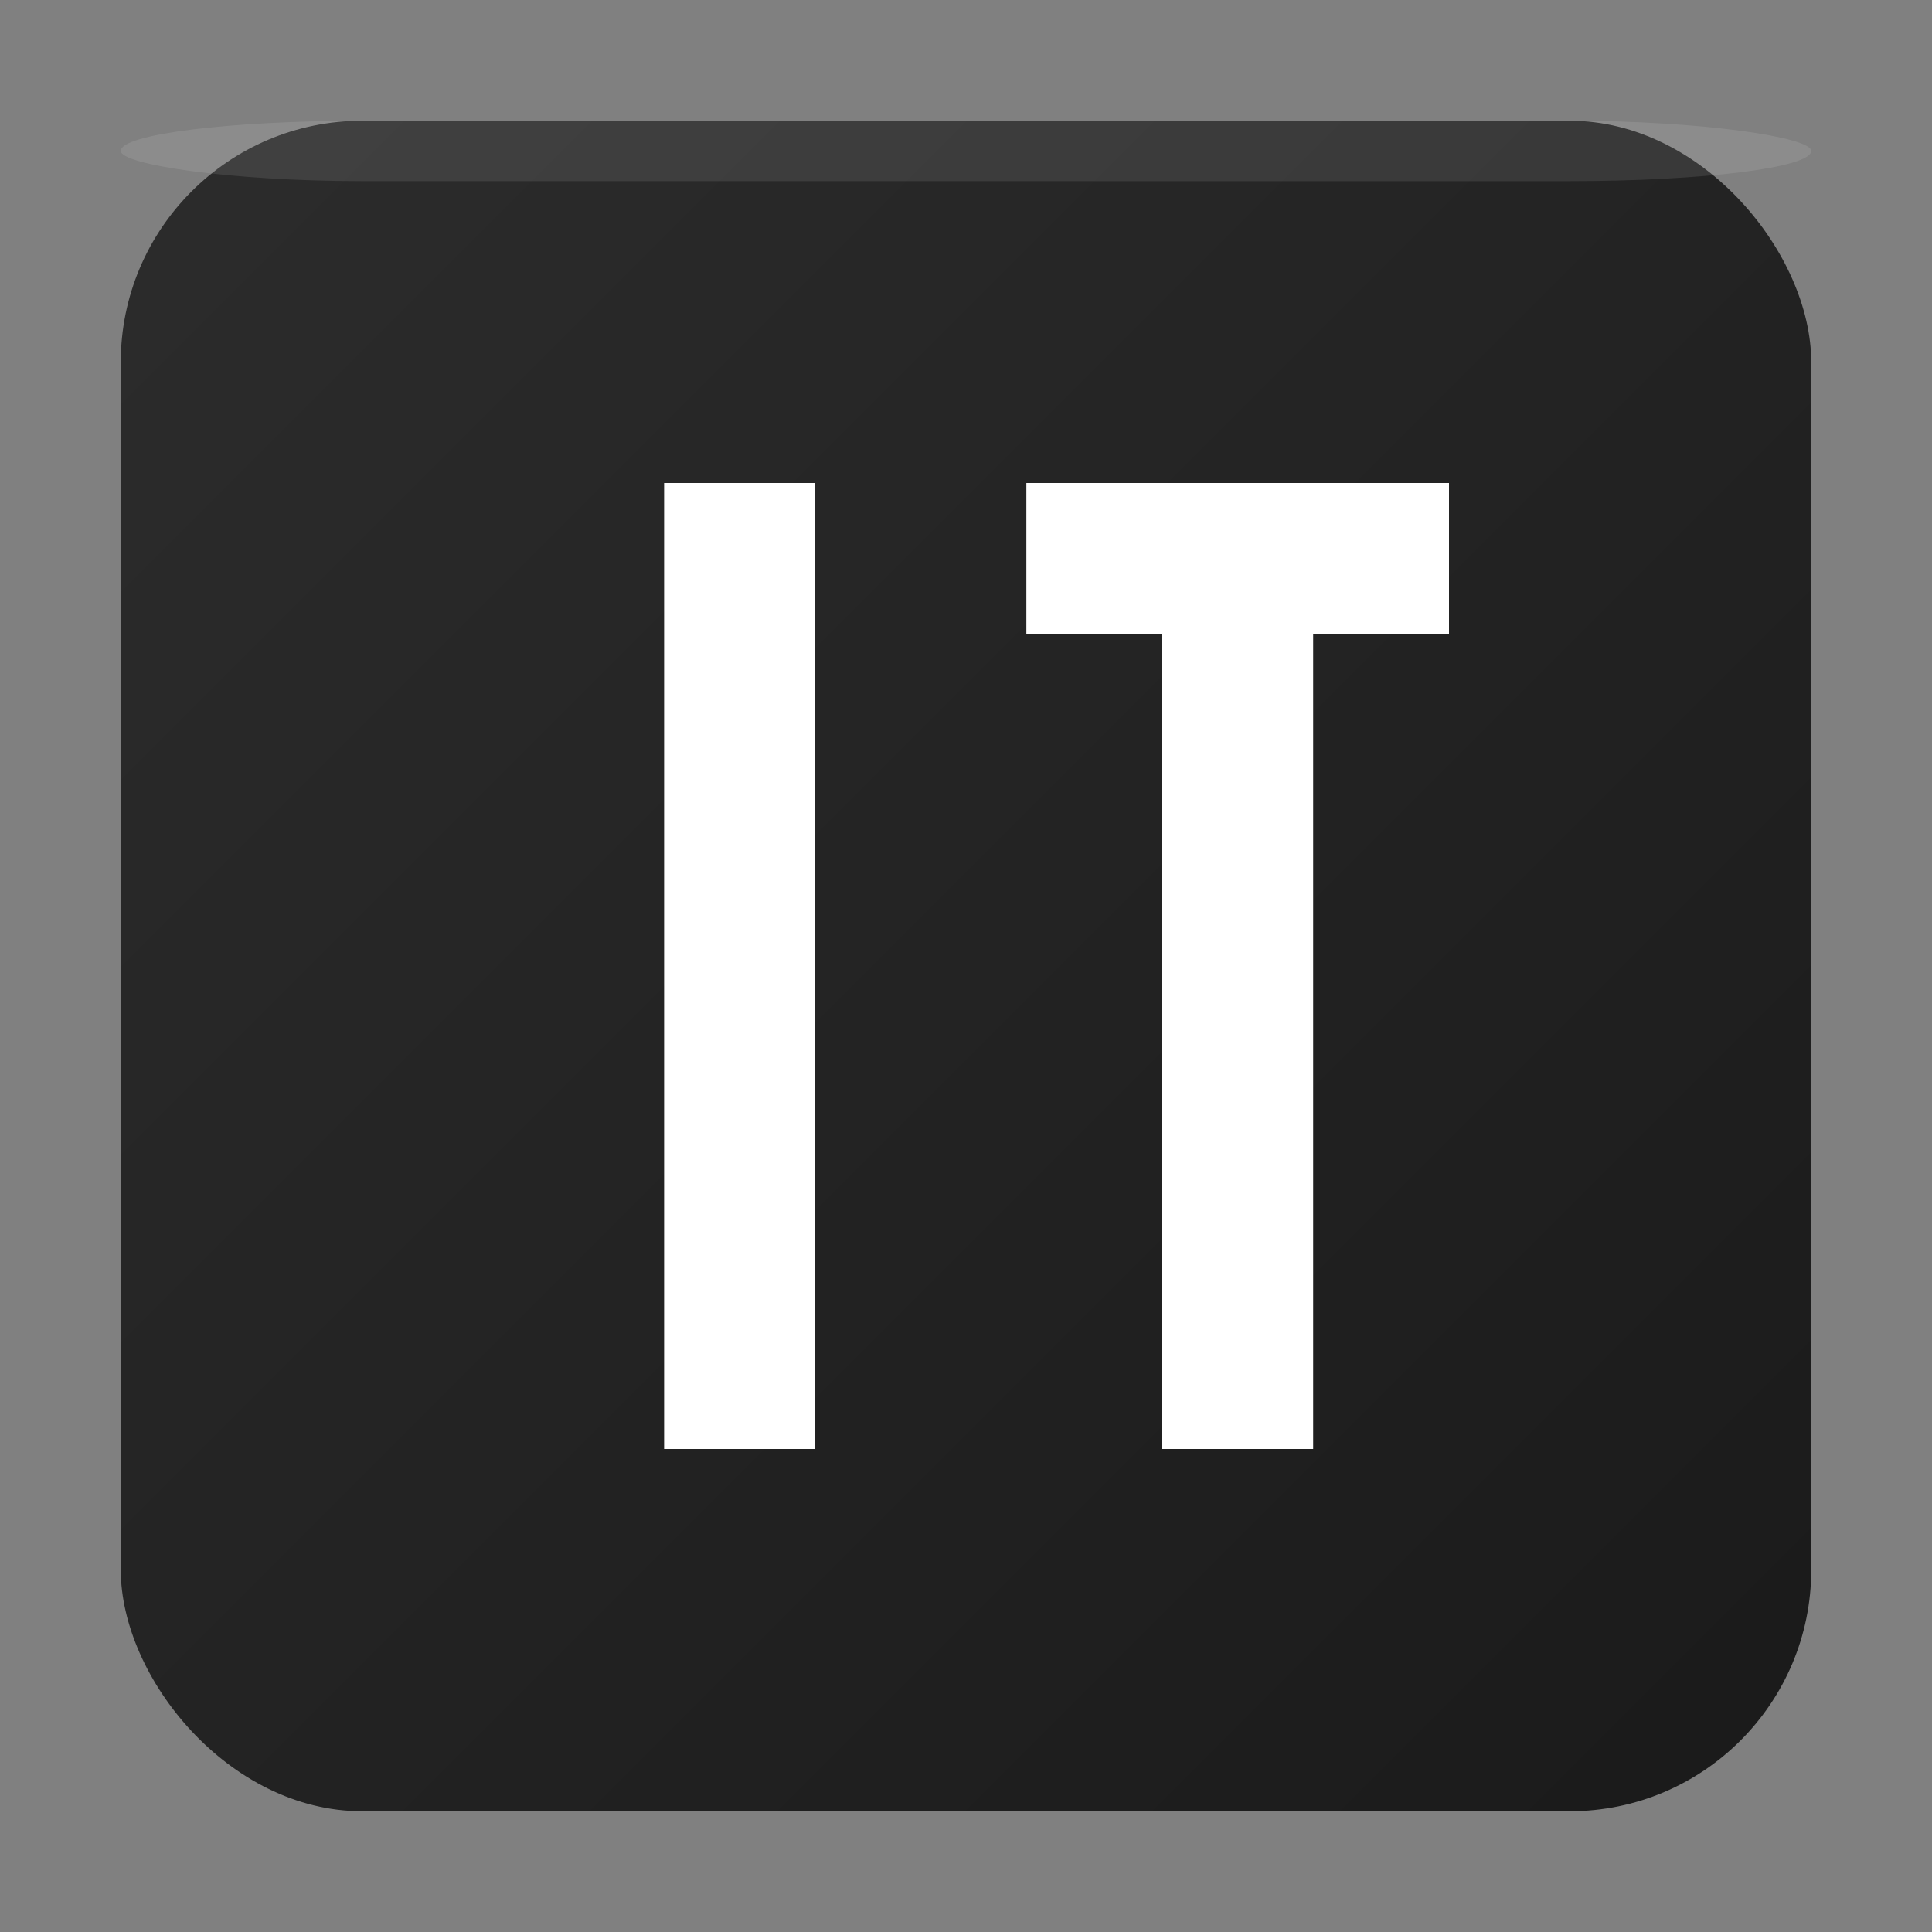 <svg xmlns="http://www.w3.org/2000/svg" viewBox="0 0 32 32" fill="none">
  <rect x="0" y="0" width="32" height="32" fill="#808080" stroke="none"/>
  <defs>
    <linearGradient id="grad" x1="0%" y1="0%" x2="100%" y2="100%">
      <stop offset="0%" style="stop-color:#2c2c2c;stop-opacity:1" />
      <stop offset="100%" style="stop-color:#1a1a1a;stop-opacity:1" />
    </linearGradient>
  </defs>
  
  <!-- Background rounded rectangle -->
  <rect x="2" y="2" width="28" height="28" rx="4" ry="4" fill="url(#grad)" stroke="none"/>
  
  <!-- Letter "I" -->
  <rect x="11" y="8" width="2.5" height="16" fill="#ffffff"/>
  
  <!-- Letter "T" -->
  <rect x="17" y="8" width="7" height="2.5" fill="#ffffff"/>
  <rect x="19.25" y="8" width="2.5" height="16" fill="#ffffff"/>
  
  <!-- Subtle highlight for depth -->
  <rect x="2" y="2" width="28" height="1" rx="4" ry="4" fill="rgba(255,255,255,0.1)"/>
</svg>